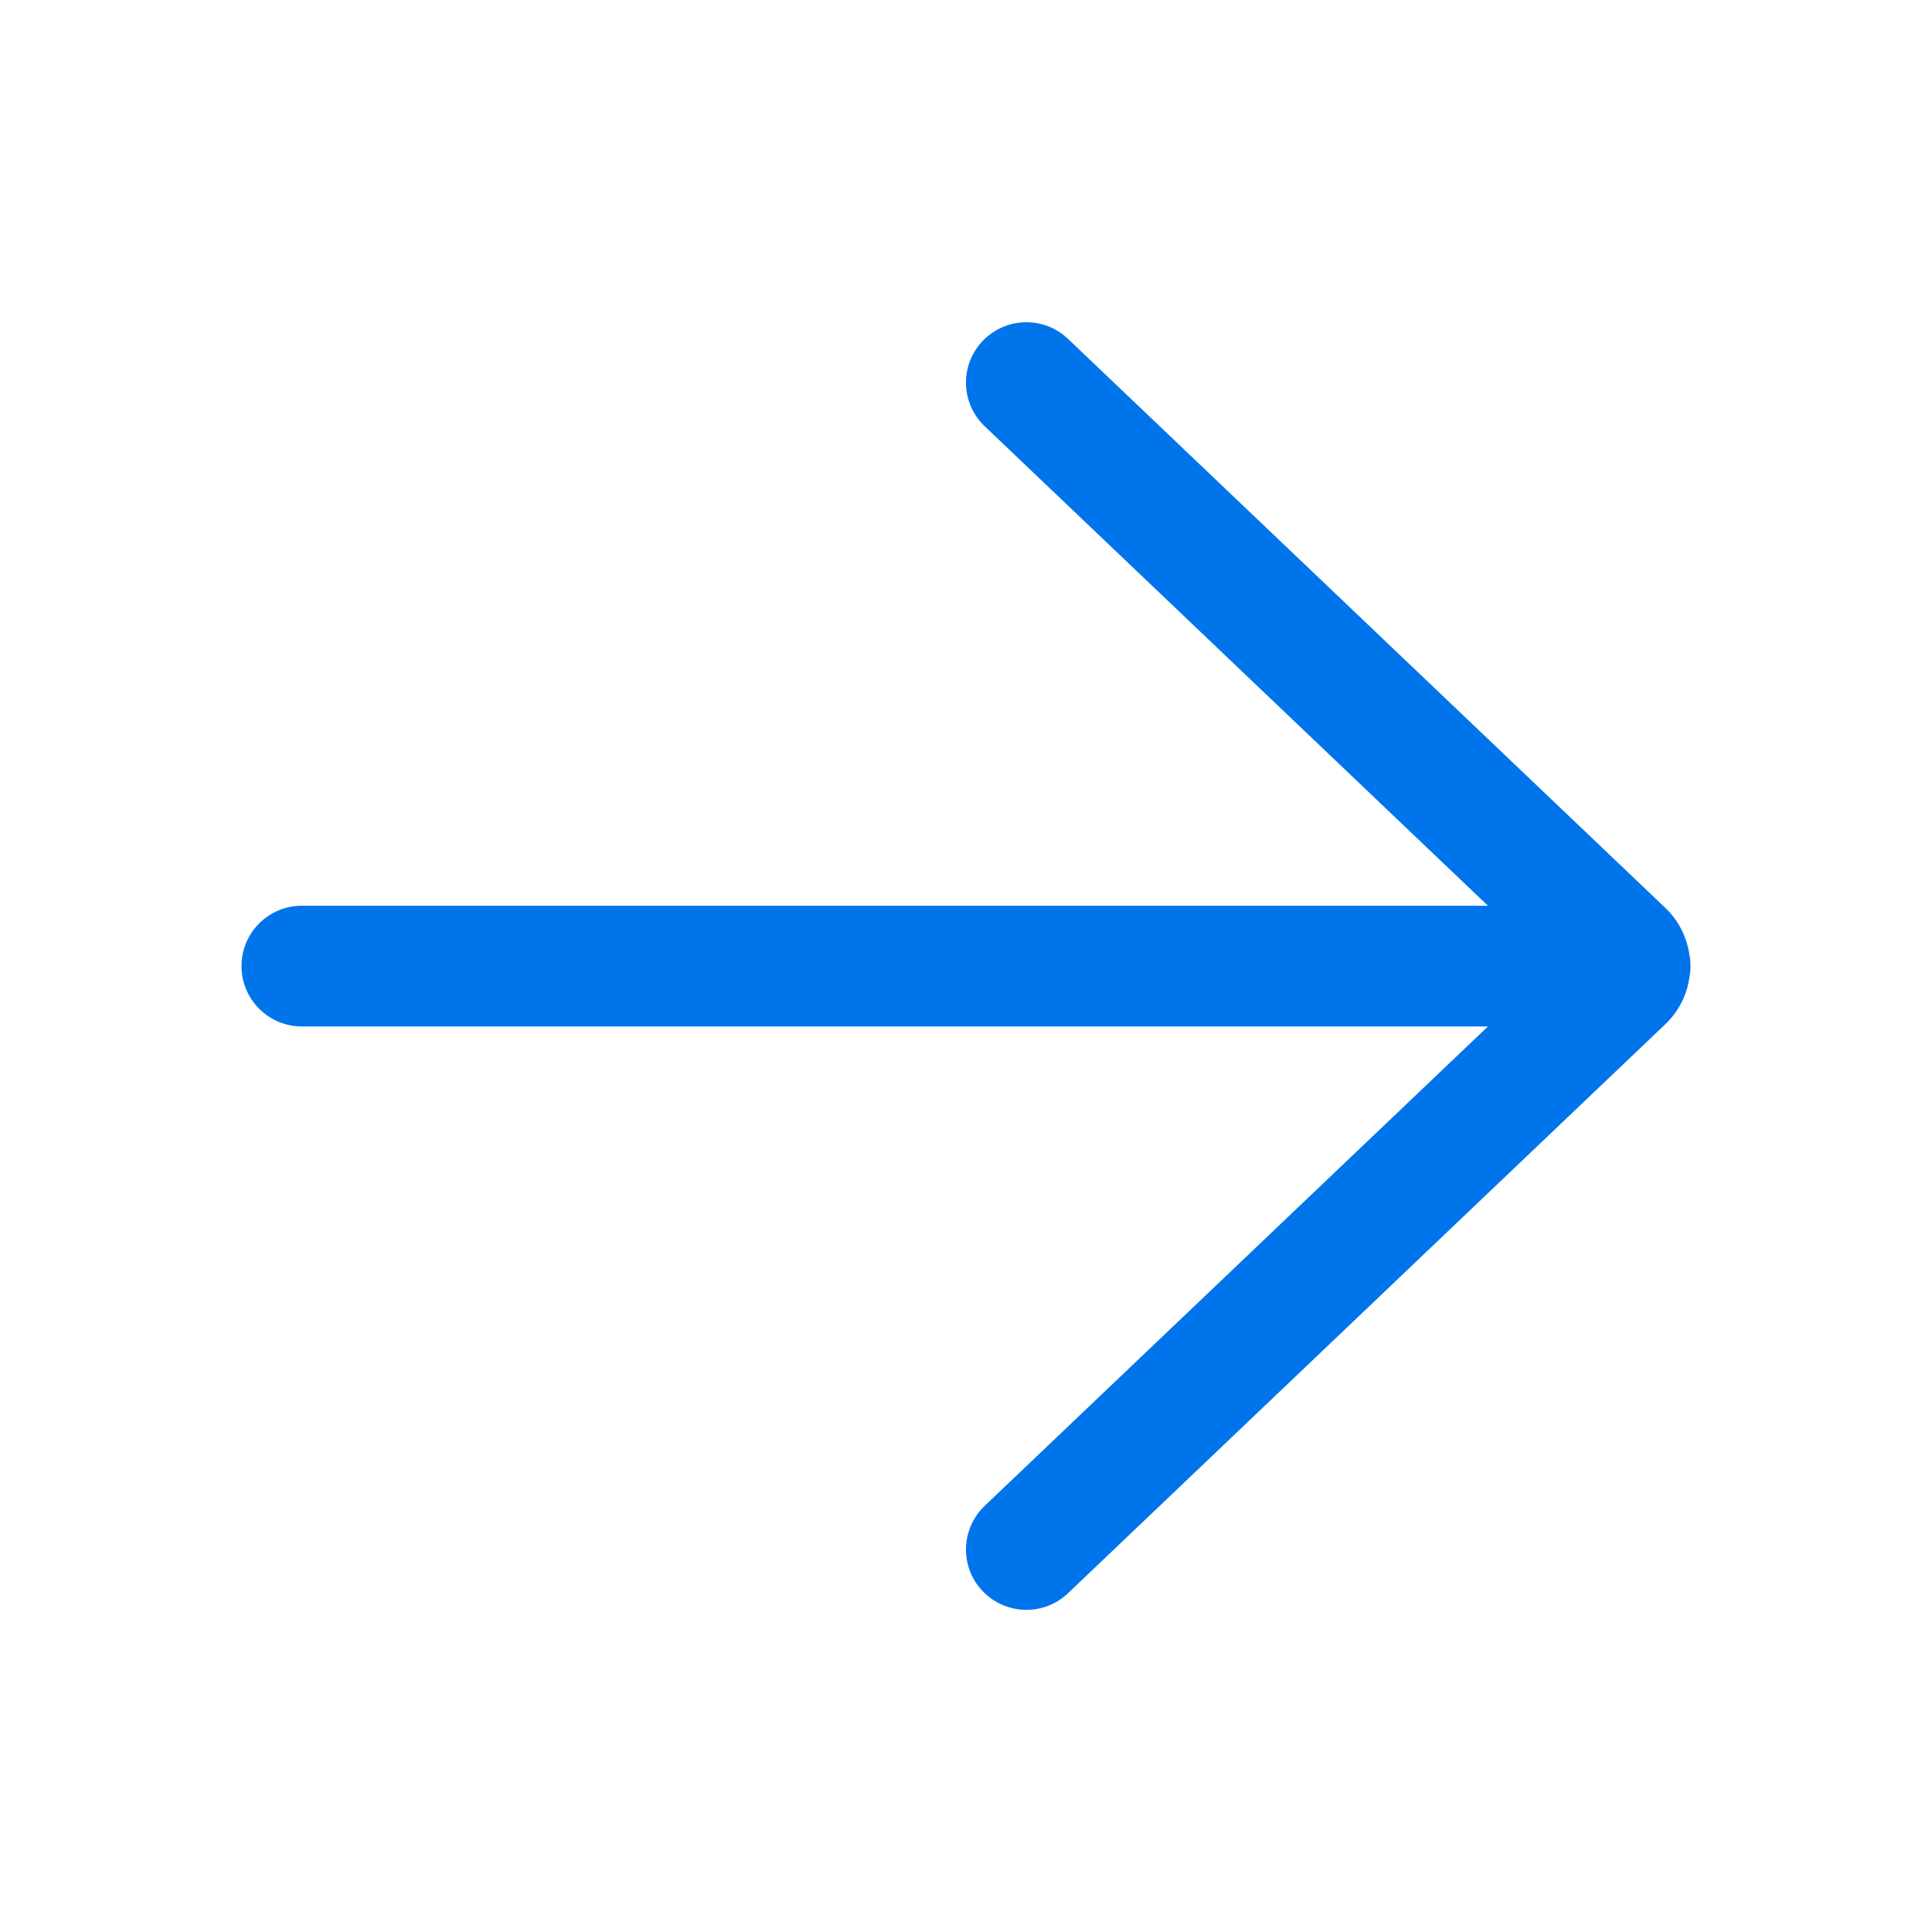 <svg width="20" height="20" viewBox="0 0 20 20" fill="none" xmlns="http://www.w3.org/2000/svg">
<path d="M11.056 3.508C10.806 3.27 10.411 3.28 10.172 3.53C9.934 3.78 9.944 4.175 10.194 4.413L15.403 9.376H3.125C2.78 9.376 2.5 9.655 2.5 10.001C2.5 10.346 2.78 10.626 3.125 10.626H15.403L10.194 15.588C9.944 15.826 9.934 16.222 10.172 16.471C10.411 16.721 10.806 16.731 11.056 16.493L17.238 10.604C17.379 10.47 17.463 10.299 17.488 10.121C17.496 10.082 17.5 10.042 17.5 10.001C17.5 9.959 17.496 9.919 17.488 9.88C17.462 9.702 17.379 9.531 17.238 9.397L11.056 3.508Z" fill="#0075EB"/>
</svg>
